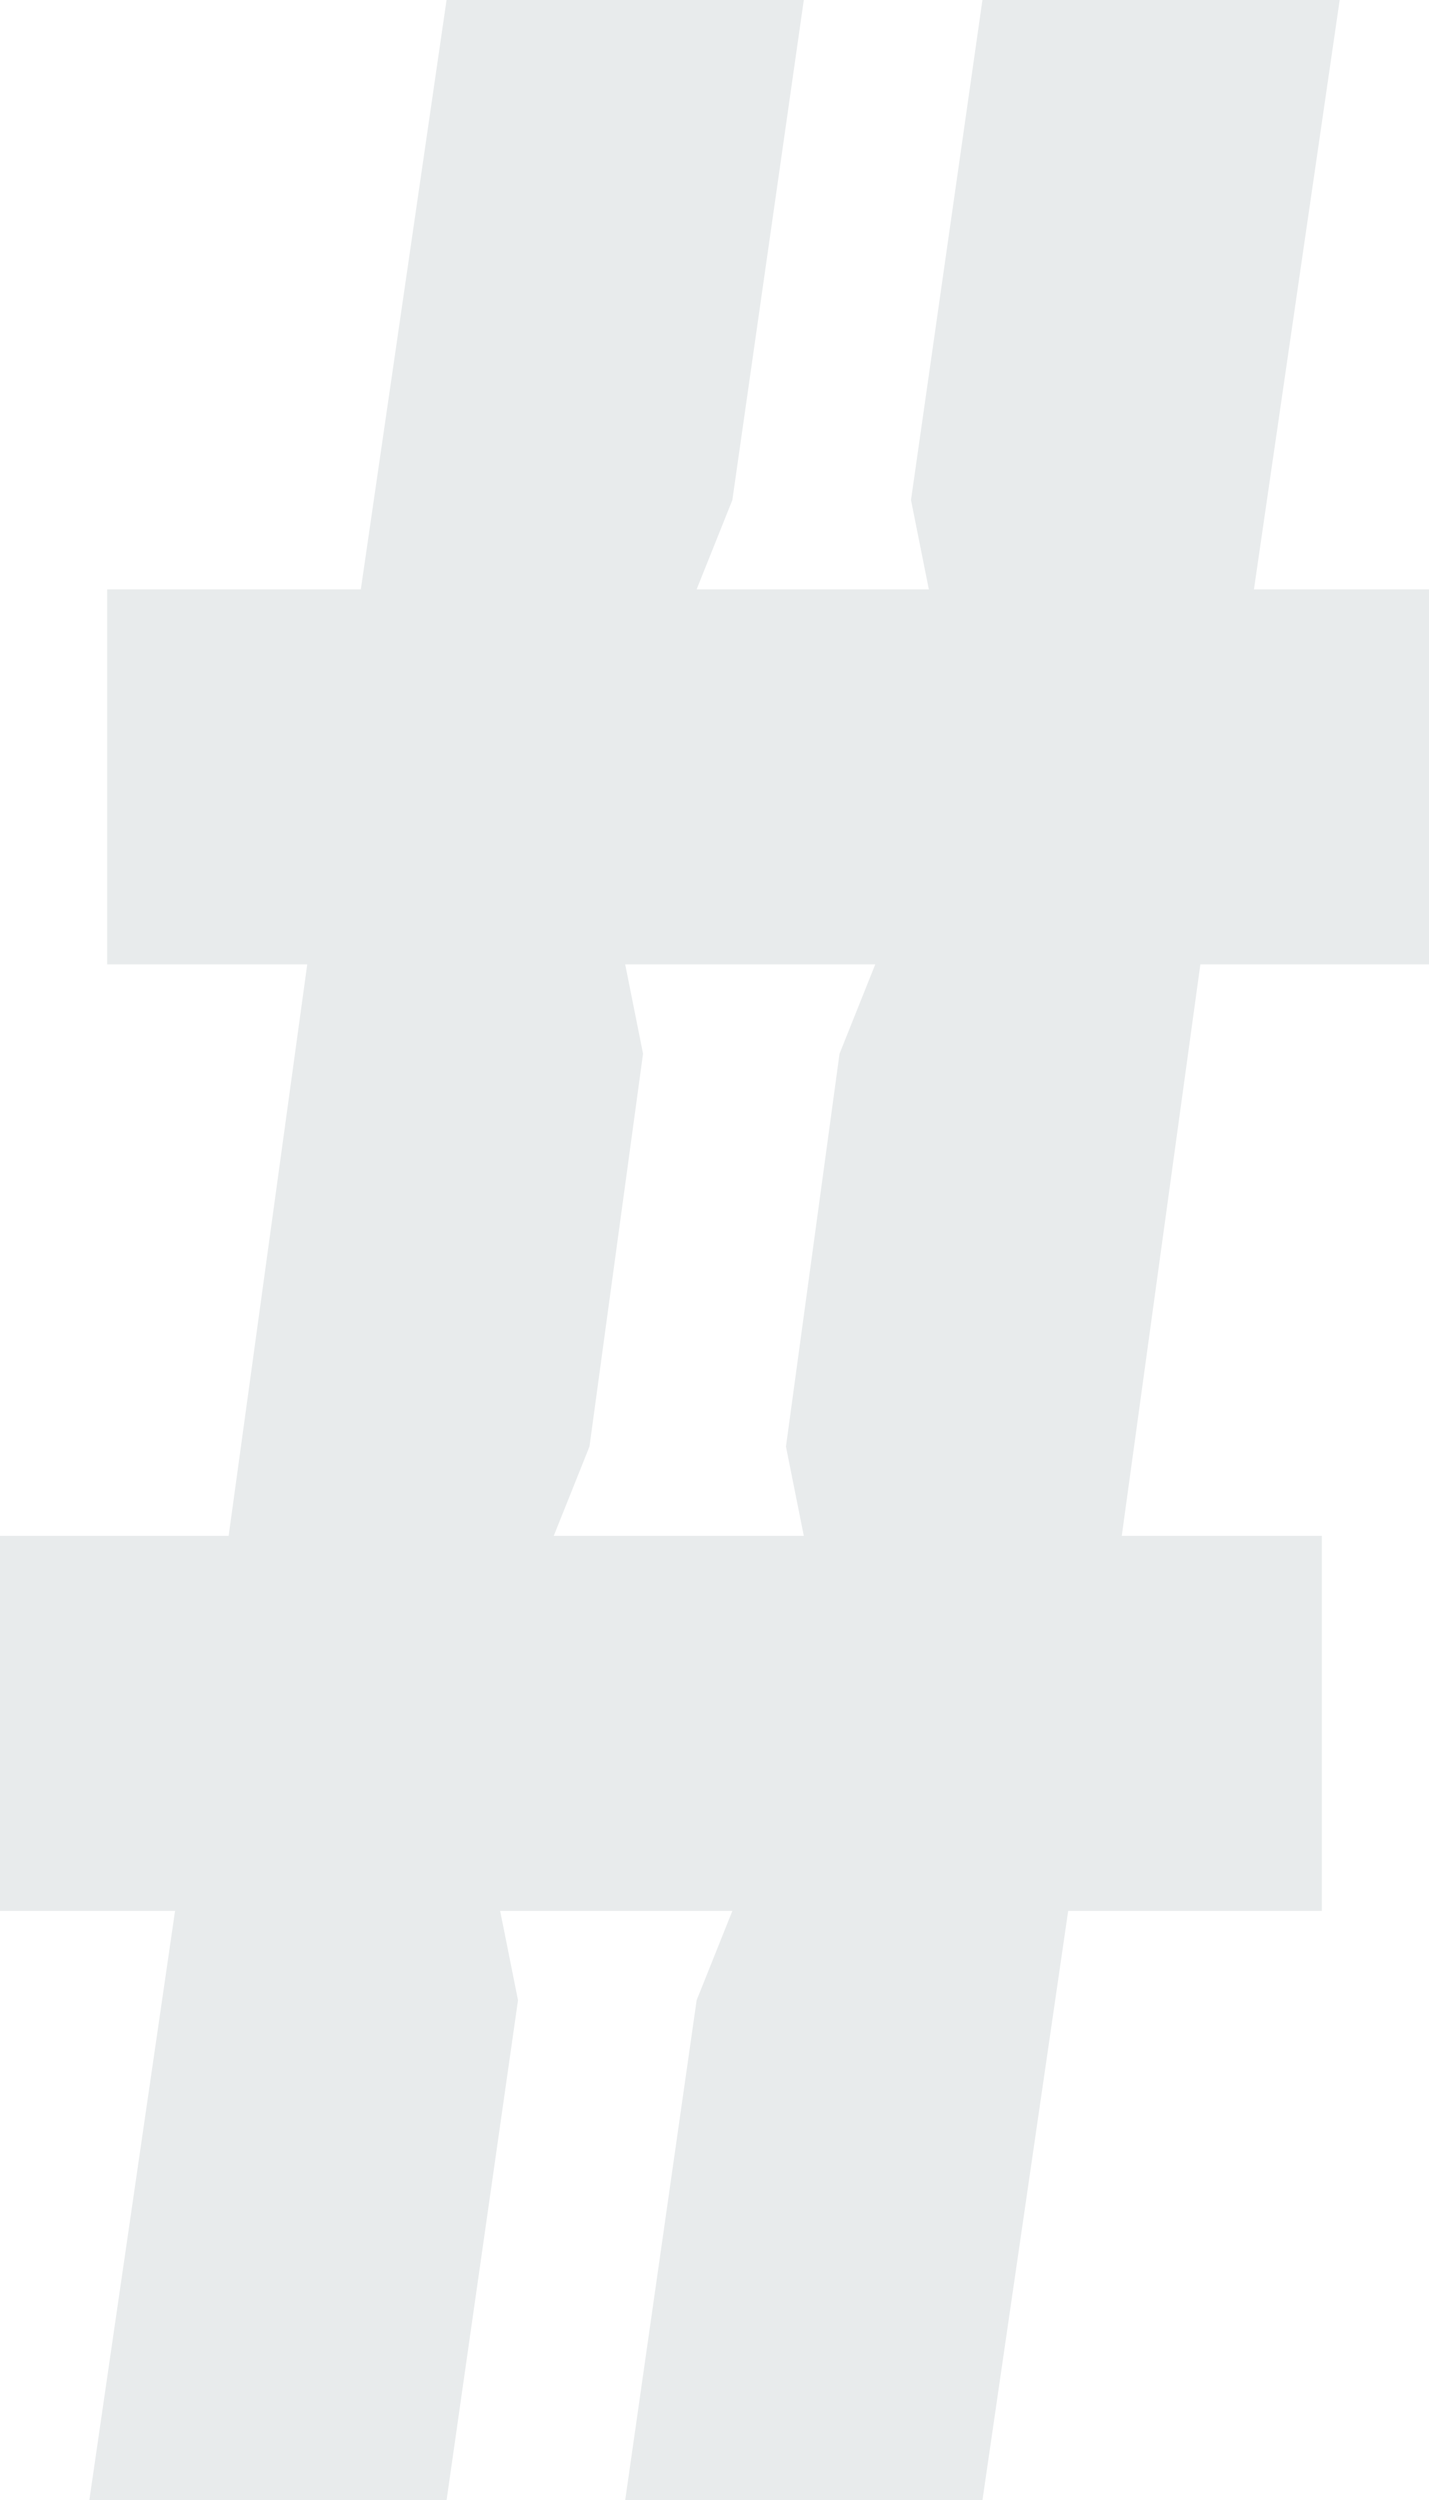 <svg width="494" height="864" viewBox="0 0 494 864" fill="none" xmlns="http://www.w3.org/2000/svg">
<path opacity="0.1" d="M494 203.657V333.257H414.96L387.79 530.743H456.95V660.343H369.265L339.625 864H216.125L240.825 691.2L253.175 660.343H172.9L179.075 691.2L154.375 864H30.875L60.515 660.343H0V530.743H79.04L106.21 333.257H37.05V203.657H124.735L154.375 0H277.875L253.175 172.8L240.825 203.657H321.1L314.925 172.8L339.625 0H463.125L433.485 203.657H494ZM271.7 499.886L290.225 364.114L302.575 333.257H216.125L222.3 364.114L203.775 499.886L191.425 530.743H277.875L271.7 499.886Z" fill="#163341"/>
</svg>
